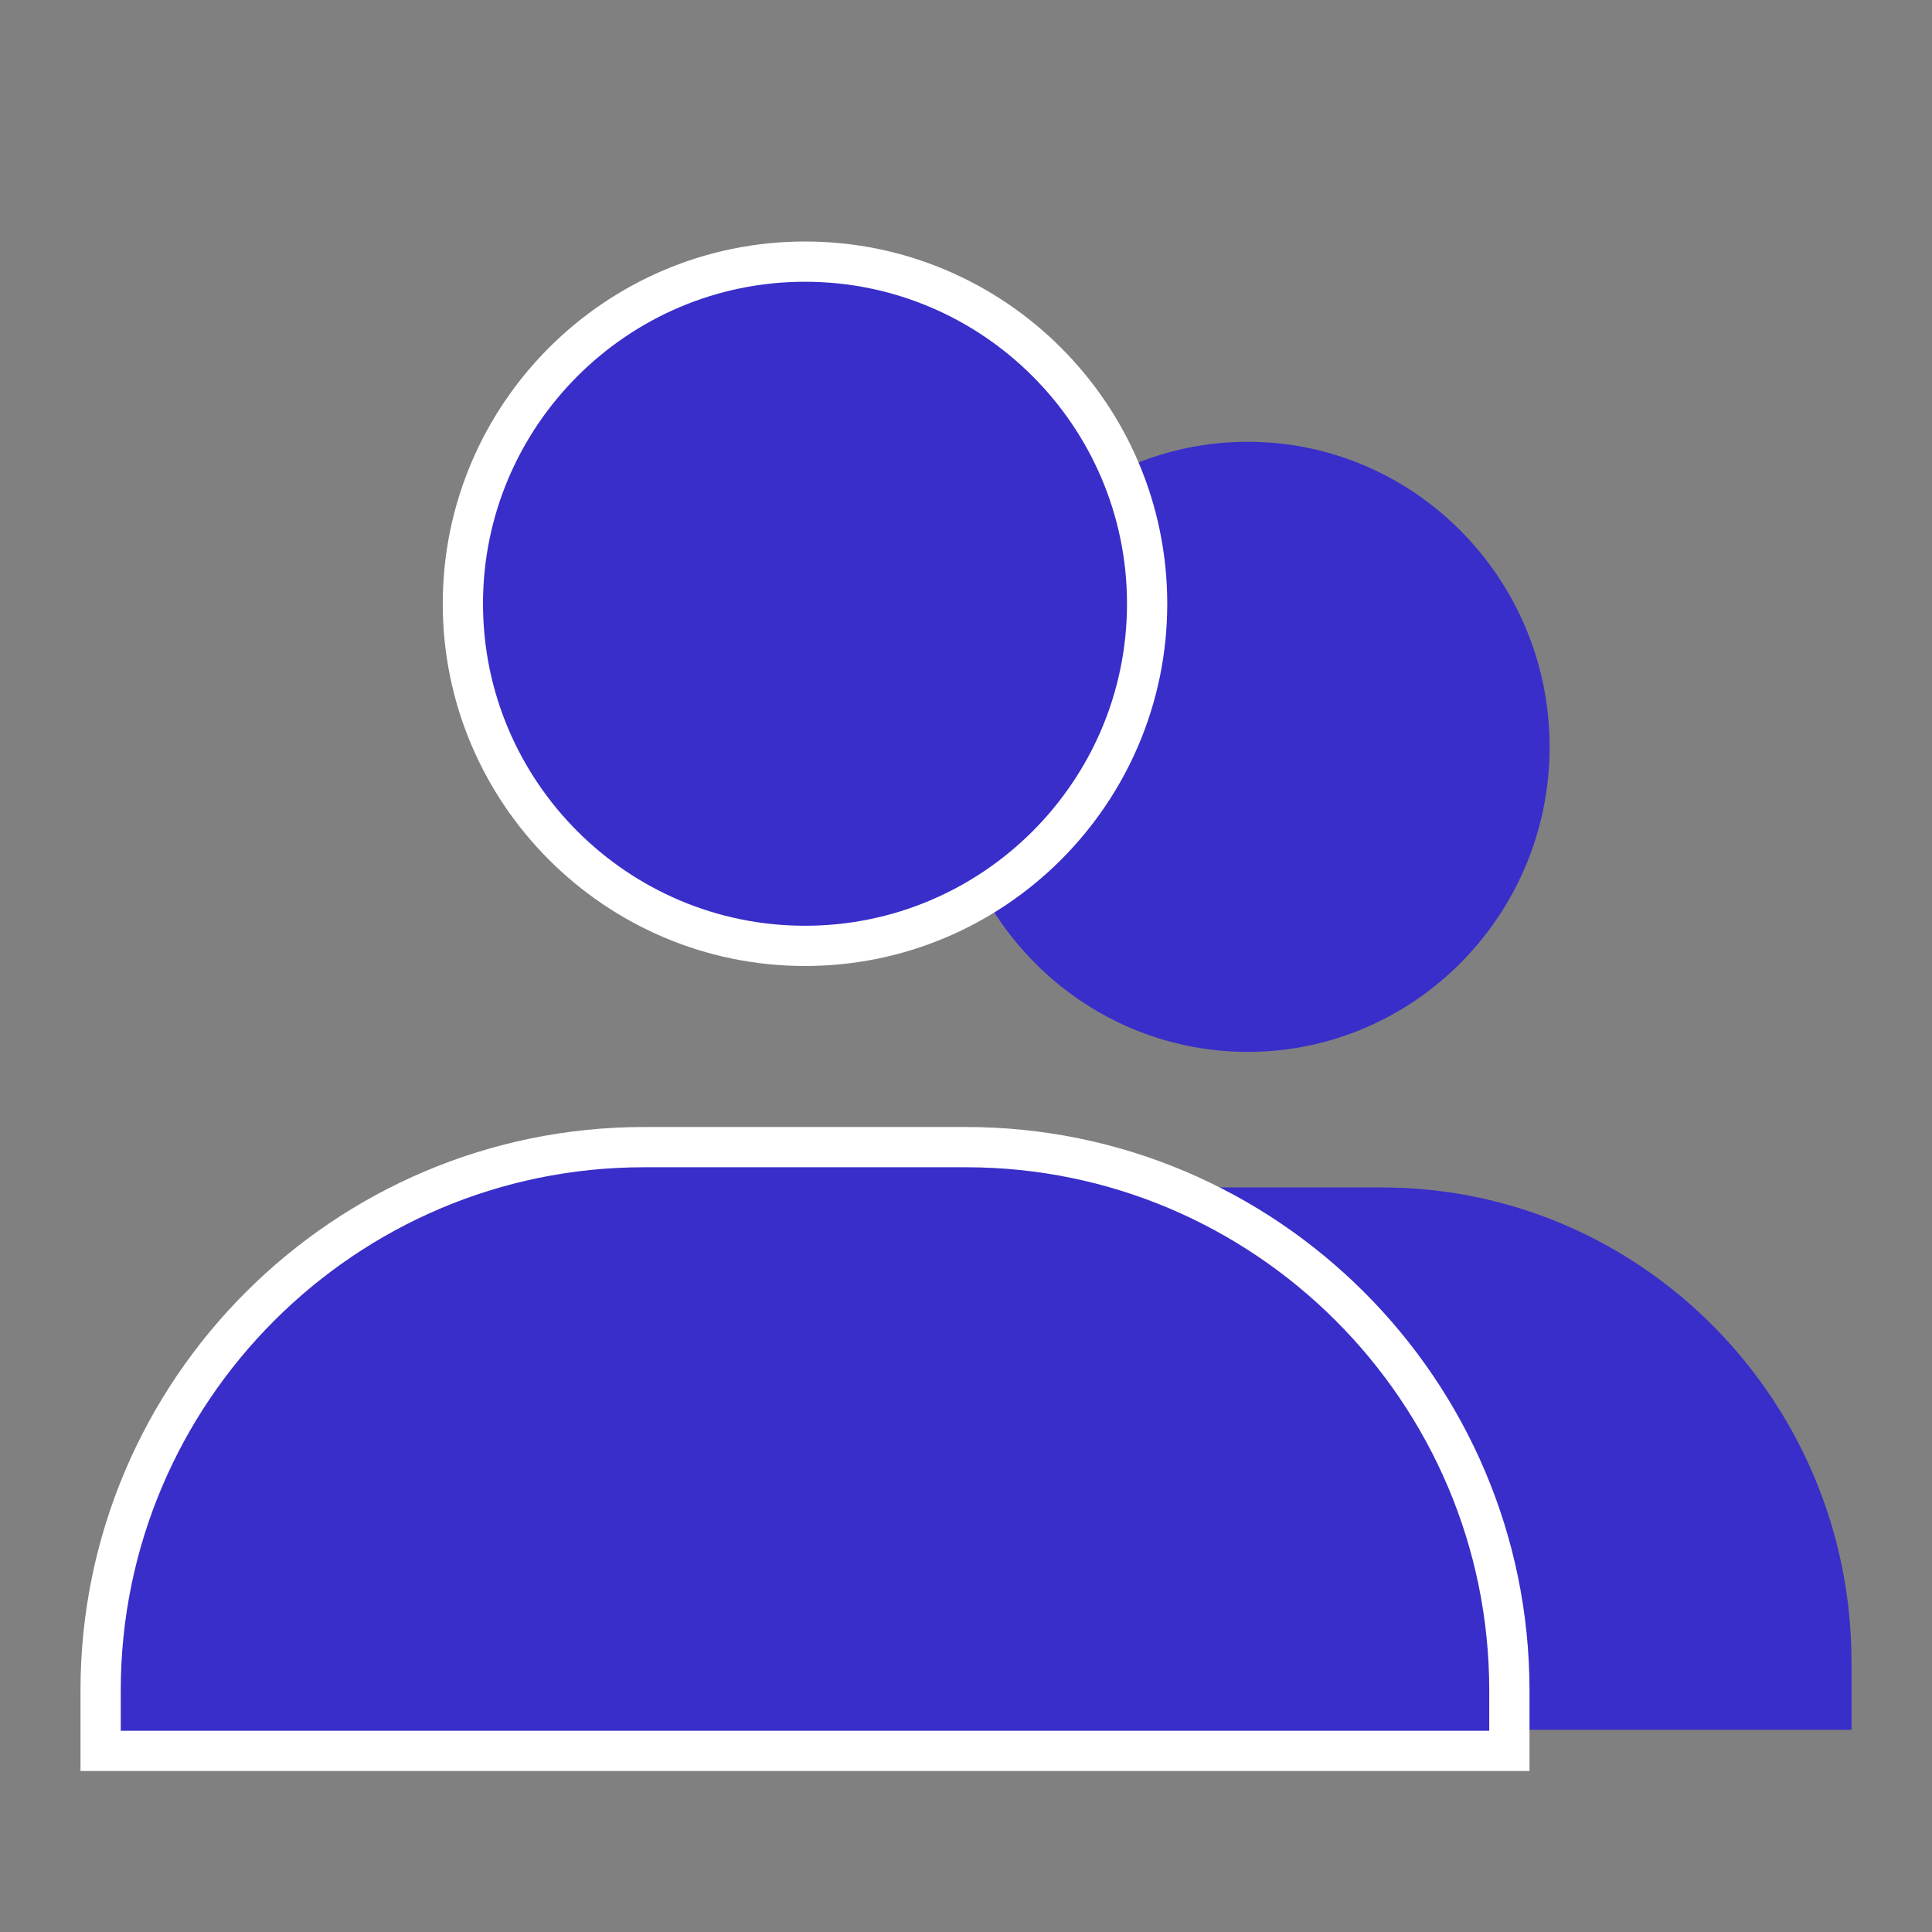 <?xml version="1.0" encoding="UTF-8"?>
<svg xmlns="http://www.w3.org/2000/svg" width="24" height="24" viewBox="0 0 24 24" fill="none">
  <rect x="0" y="0" width="24" height="24" fill="#808080" stroke="none"/>
  <g id="Icon 24x24">
    <path id="Vector" d="M11.75 9.278C11.75 11.367 13.432 13.067 15.5 13.067C17.567 13.067 19.25 11.367 19.25 9.278C19.25 7.188 17.567 5.488 15.5 5.488C13.432 5.488 11.75 7.188 11.75 9.278ZM22.167 21.488H23V20.646C23 17.396 20.383 14.751 17.167 14.751H13.833C10.617 14.751 8 17.396 8 20.646V21.488H22.167Z" fill="#392EC9"></path>
    <path id="Vector_2" d="M10 11.75C7.657 11.75 5.75 9.843 5.75 7.5C5.75 5.157 7.657 3.25 10 3.25C12.343 3.25 14.25 5.157 14.25 7.5C14.25 9.843 12.343 11.75 10 11.75ZM18.75 21V21.75H18H1.25V21C1.25 17.279 4.278 14.25 8 14.25H12C15.721 14.25 18.75 17.279 18.75 21Z" fill="#392EC9" stroke="white" stroke-width="0.5"></path>
  </g>
</svg>
